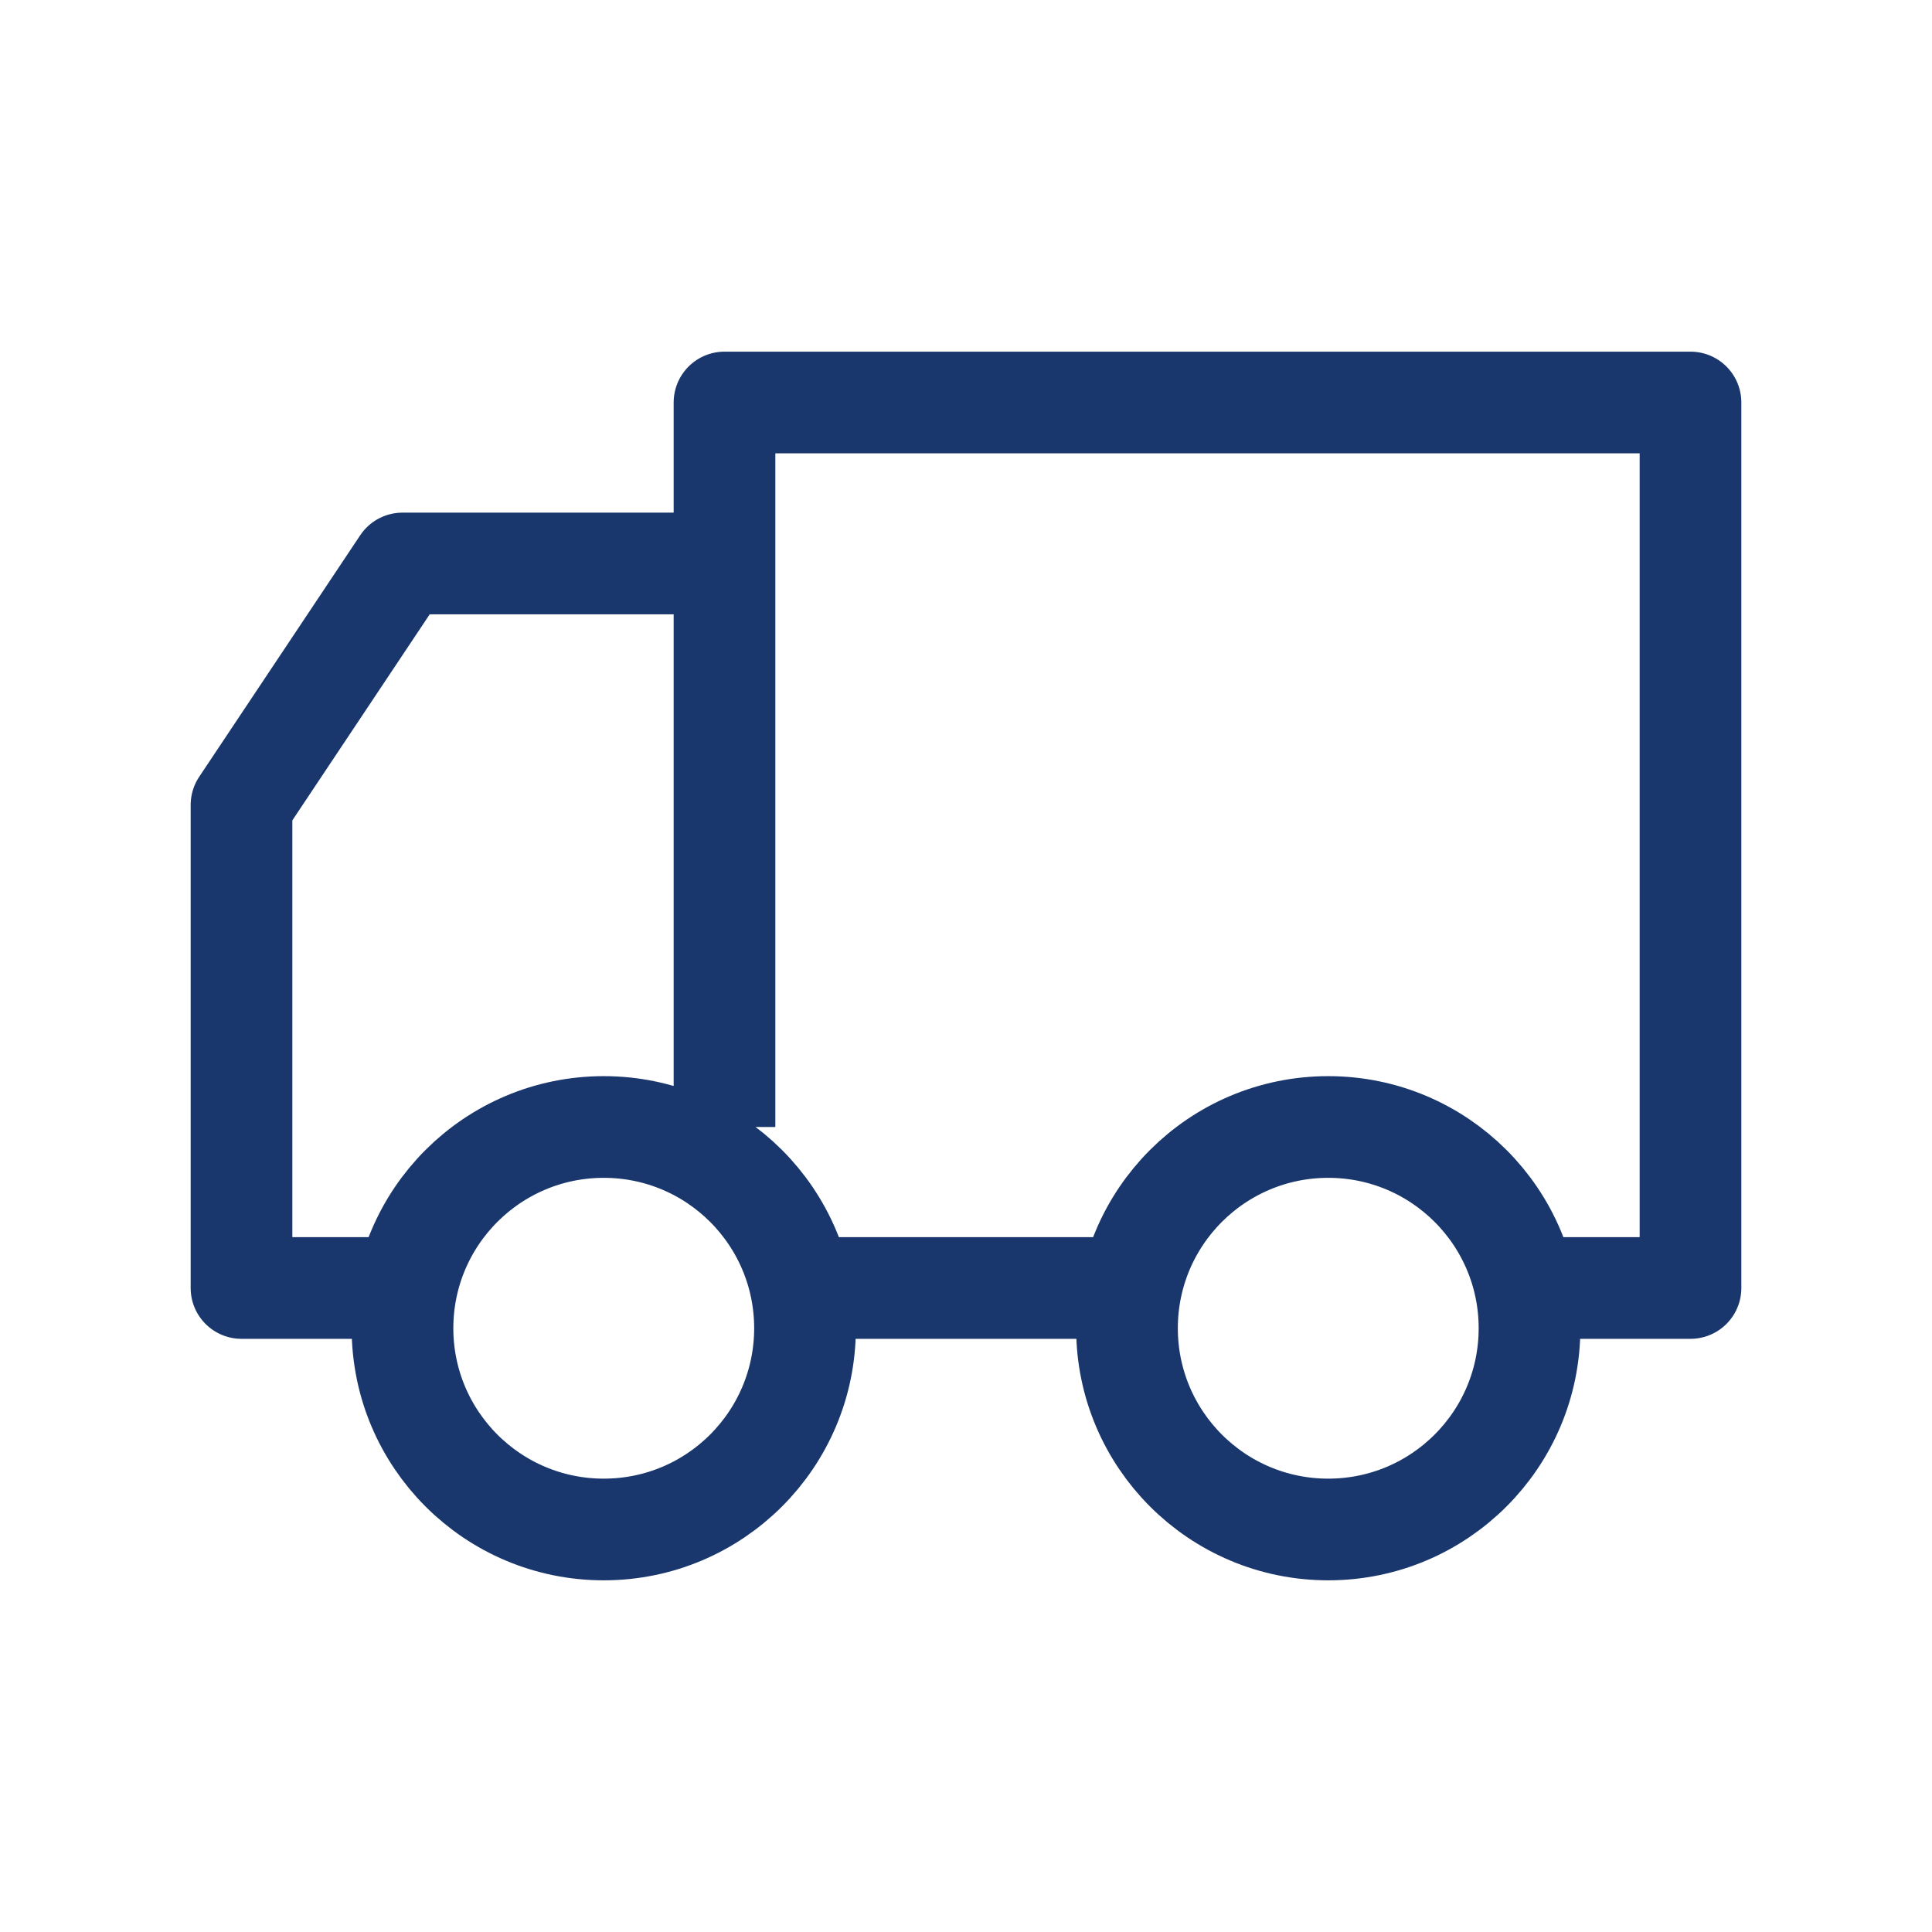 <svg width="76" height="76" viewBox="0 0 76 76" fill="none" xmlns="http://www.w3.org/2000/svg">
<g clip-path="url(#clip0_2539_1519)">
<path d="M31.667 50.666H44.333M14.929 50.666H9.5V31.666L15.833 22.166H28.5M28.5 22.166V44.333M28.5 22.166V15.833H66.5V50.666H60.742M31.667 52.25C31.667 56.622 28.122 60.166 23.75 60.166C19.378 60.166 15.833 56.622 15.833 52.25C15.833 47.877 19.378 44.333 23.75 44.333C28.122 44.333 31.667 47.877 31.667 52.25ZM60.167 52.25C60.167 56.622 56.622 60.166 52.25 60.166C47.878 60.166 44.333 56.622 44.333 52.25C44.333 47.877 47.878 44.333 52.25 44.333C56.622 44.333 60.167 47.877 60.167 52.25Z" stroke="#19376D" stroke-width="4" stroke-linejoin="round"/>
</g>
<defs>
<clipPath id="clip0_2539_1519">
<rect width="76" height="76" fill="white"/>
</clipPath>
</defs>
</svg>

